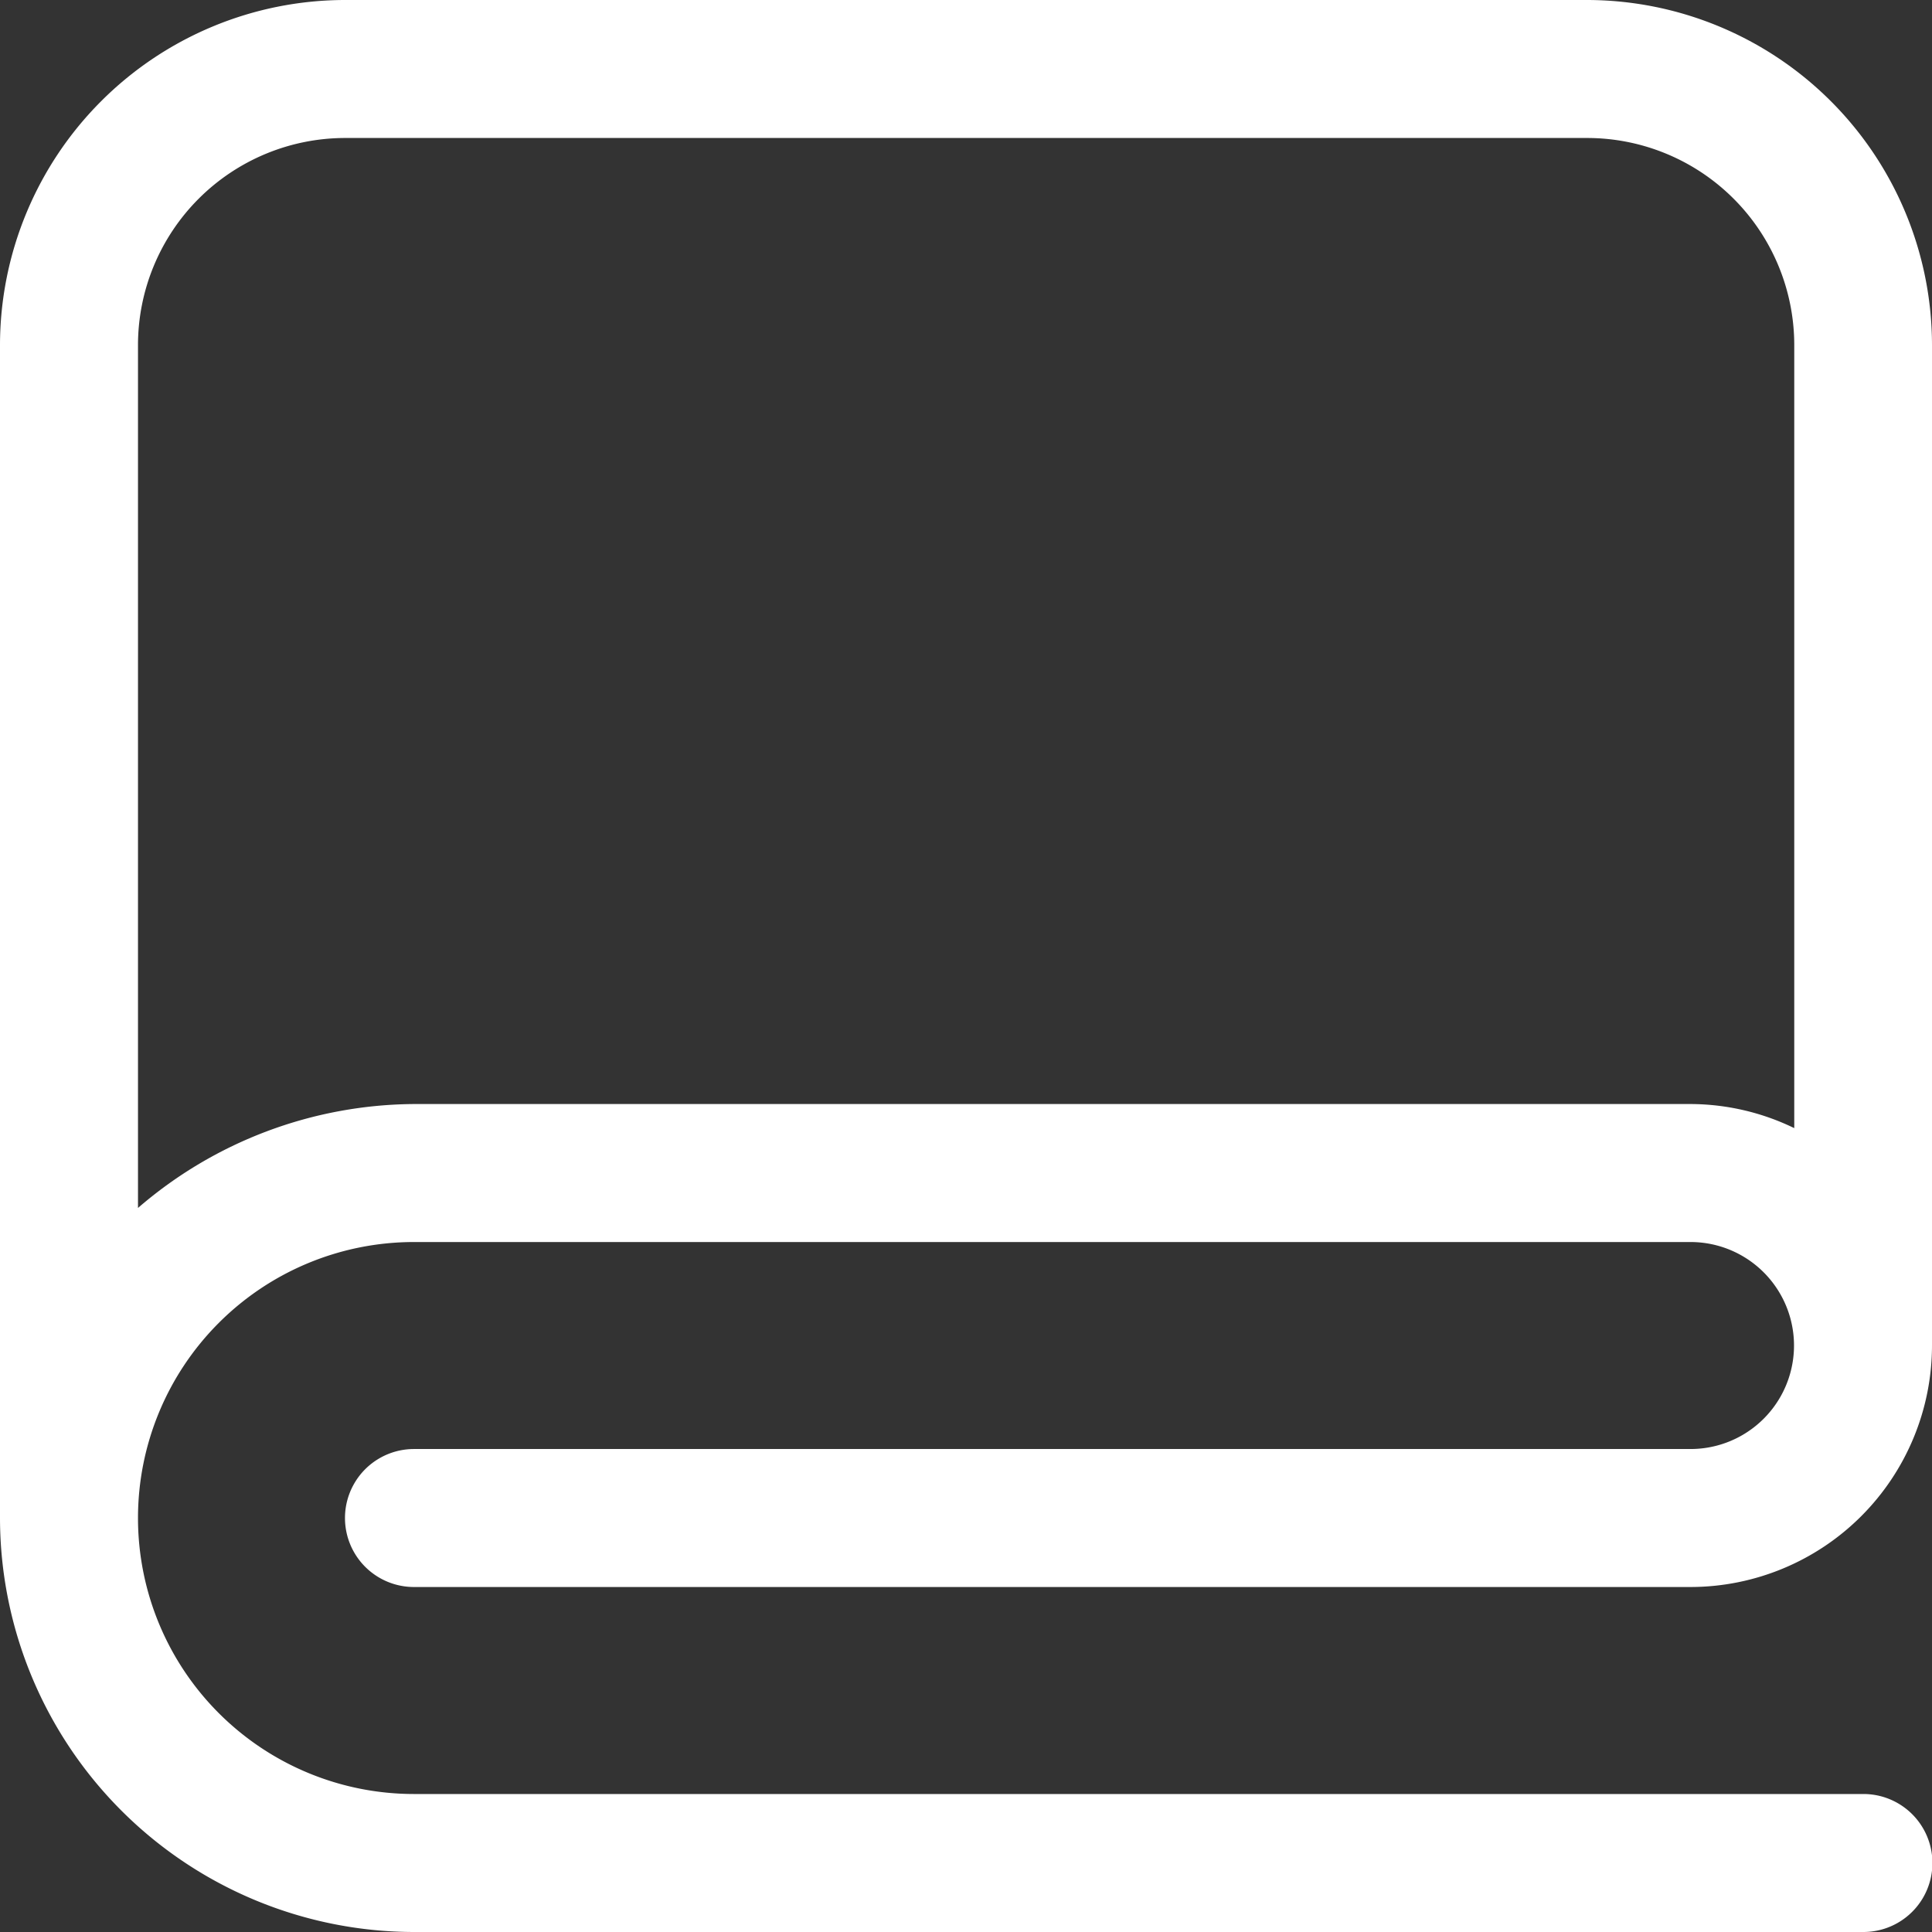 <svg xmlns="http://www.w3.org/2000/svg" width="23.017" height="23.018" viewBox="0 0 23.017 23.018">
  <rect x="0" y="0" width="23.017" height="23.018" fill="#333333" stroke="none"/>
  <path id="blanket-light" d="M20.14,49.263H4.932a.822.822,0,1,0,0,1.644H20.14a2.88,2.88,0,0,0,2.877-2.877V36.11A4.115,4.115,0,0,0,18.907,32H4.11A4.115,4.115,0,0,0,0,36.11V50.085a4.938,4.938,0,0,0,4.932,4.932H22.2a.822.822,0,0,0,0-1.644H4.932a3.288,3.288,0,0,1,0-6.576H20.14a1.233,1.233,0,0,1,0,2.466Zm0-4.11H4.932a5.077,5.077,0,0,0-3.288,1.238V36.11A2.469,2.469,0,0,1,4.11,33.644h14.8a2.468,2.468,0,0,1,2.466,2.466v9.33A2.843,2.843,0,0,0,20.14,45.153Z" transform="translate(0 -32)" fill="#fff"/>
</svg>
